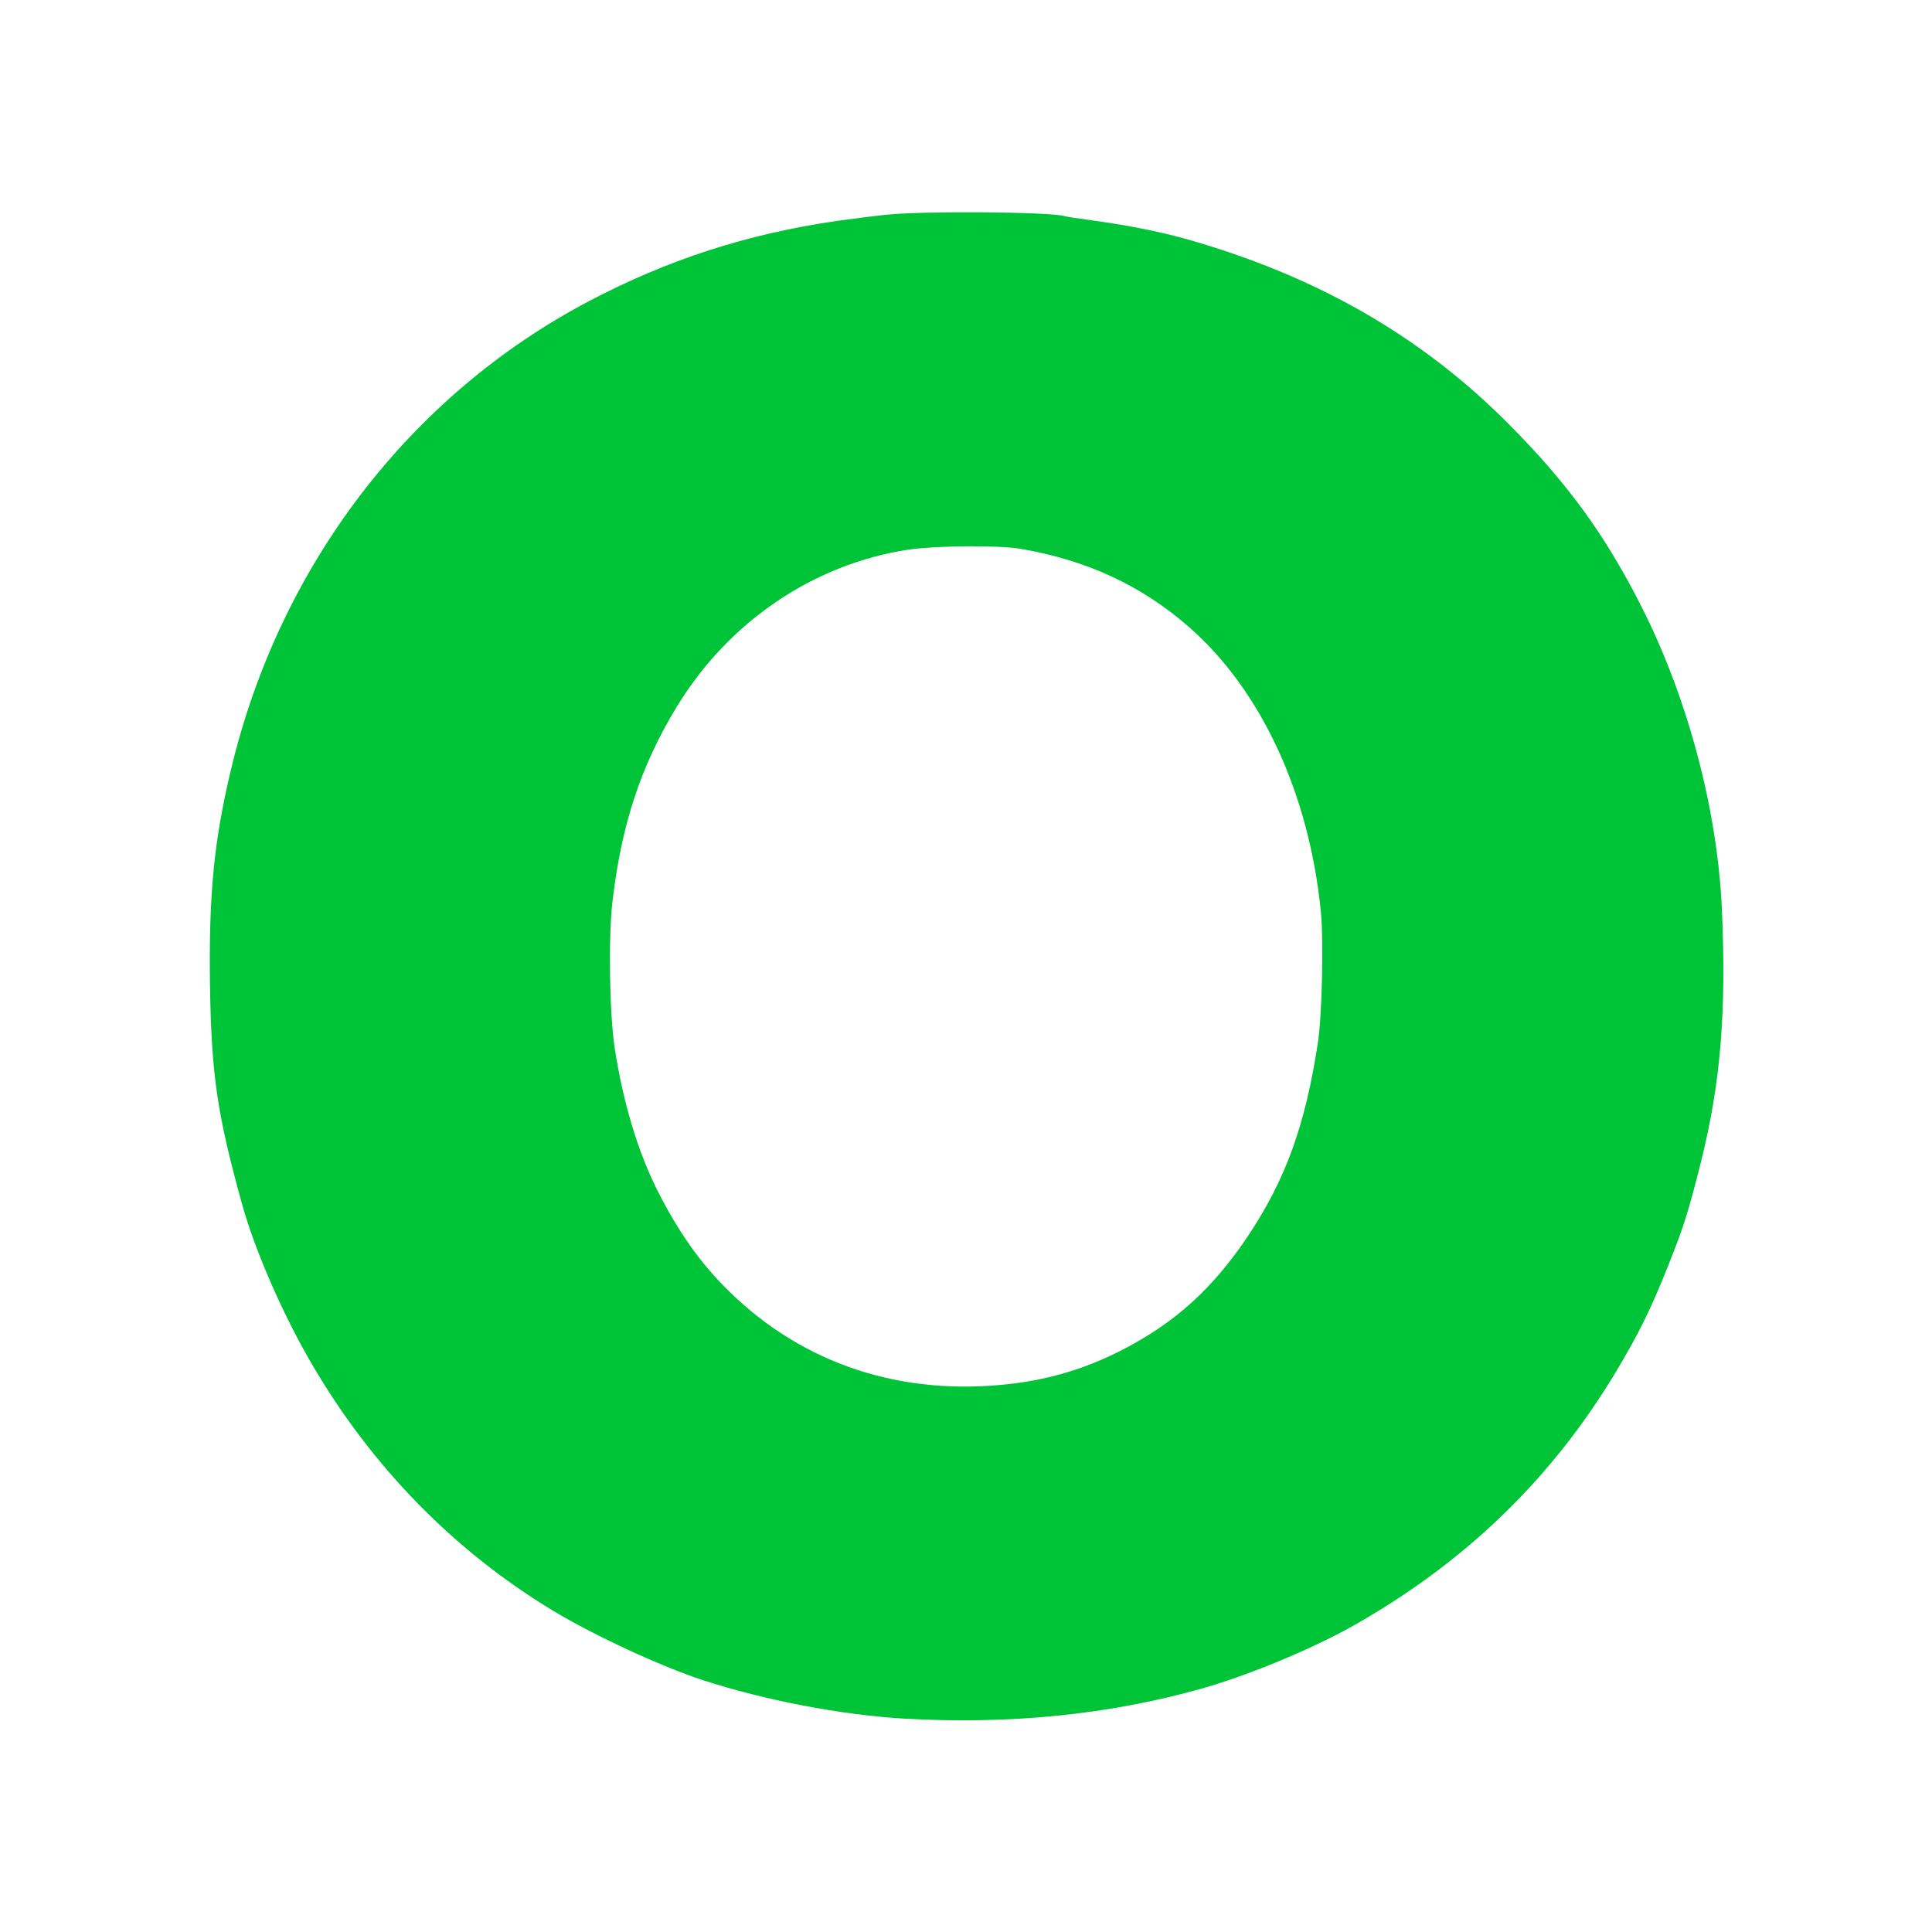 <svg xmlns="http://www.w3.org/2000/svg" width="400mm" height="400mm" viewBox="0 0 10240 10240" preserveAspectRatio="xMidYMid meet"><g fill="#00c437"><path d="M4790 9109 c-333-20-736-97-1065-204-225-74-571-234-794-368-526-318-962-764-1281-1312-153-263-302-604-369-850-130-471-160-676-168-1145-7-484 20-769 111-1150 256-1079 947-1984 1898-2484 416-219 837-356 1313-425 77-11 196-26 265-33 199-21 863-15 940 7 8 3 81 14 162 25 170 23 345 58 479 95 694 196 1250 514 1716 983 309 311 507 582 698 957 248 486 406 1078 431 1606 25 552-6 929-111 1349-67 266-90 339-172 545-92 231-156 362-279 567-343 571-805 1015-1401 1350-219 122-548 258-791 327-493 139-1018 192-1582 160z m565-1774 c217-25 413-86 604-186 276-144 472-324 655-597 201-302 304-587 371-1025 22-140 31-540 16-692-61-627-318-1181-703-1515-251-218-538-351-888-411-114-20-449-17-594 4-503 76-954 381-1229 833-192 314-296 634-342 1044-21 191-14 587 13 765 45 290 122 547 227 756 111 219 229 387 380 534 394 386 914 557 1490 490z"/></g></svg>